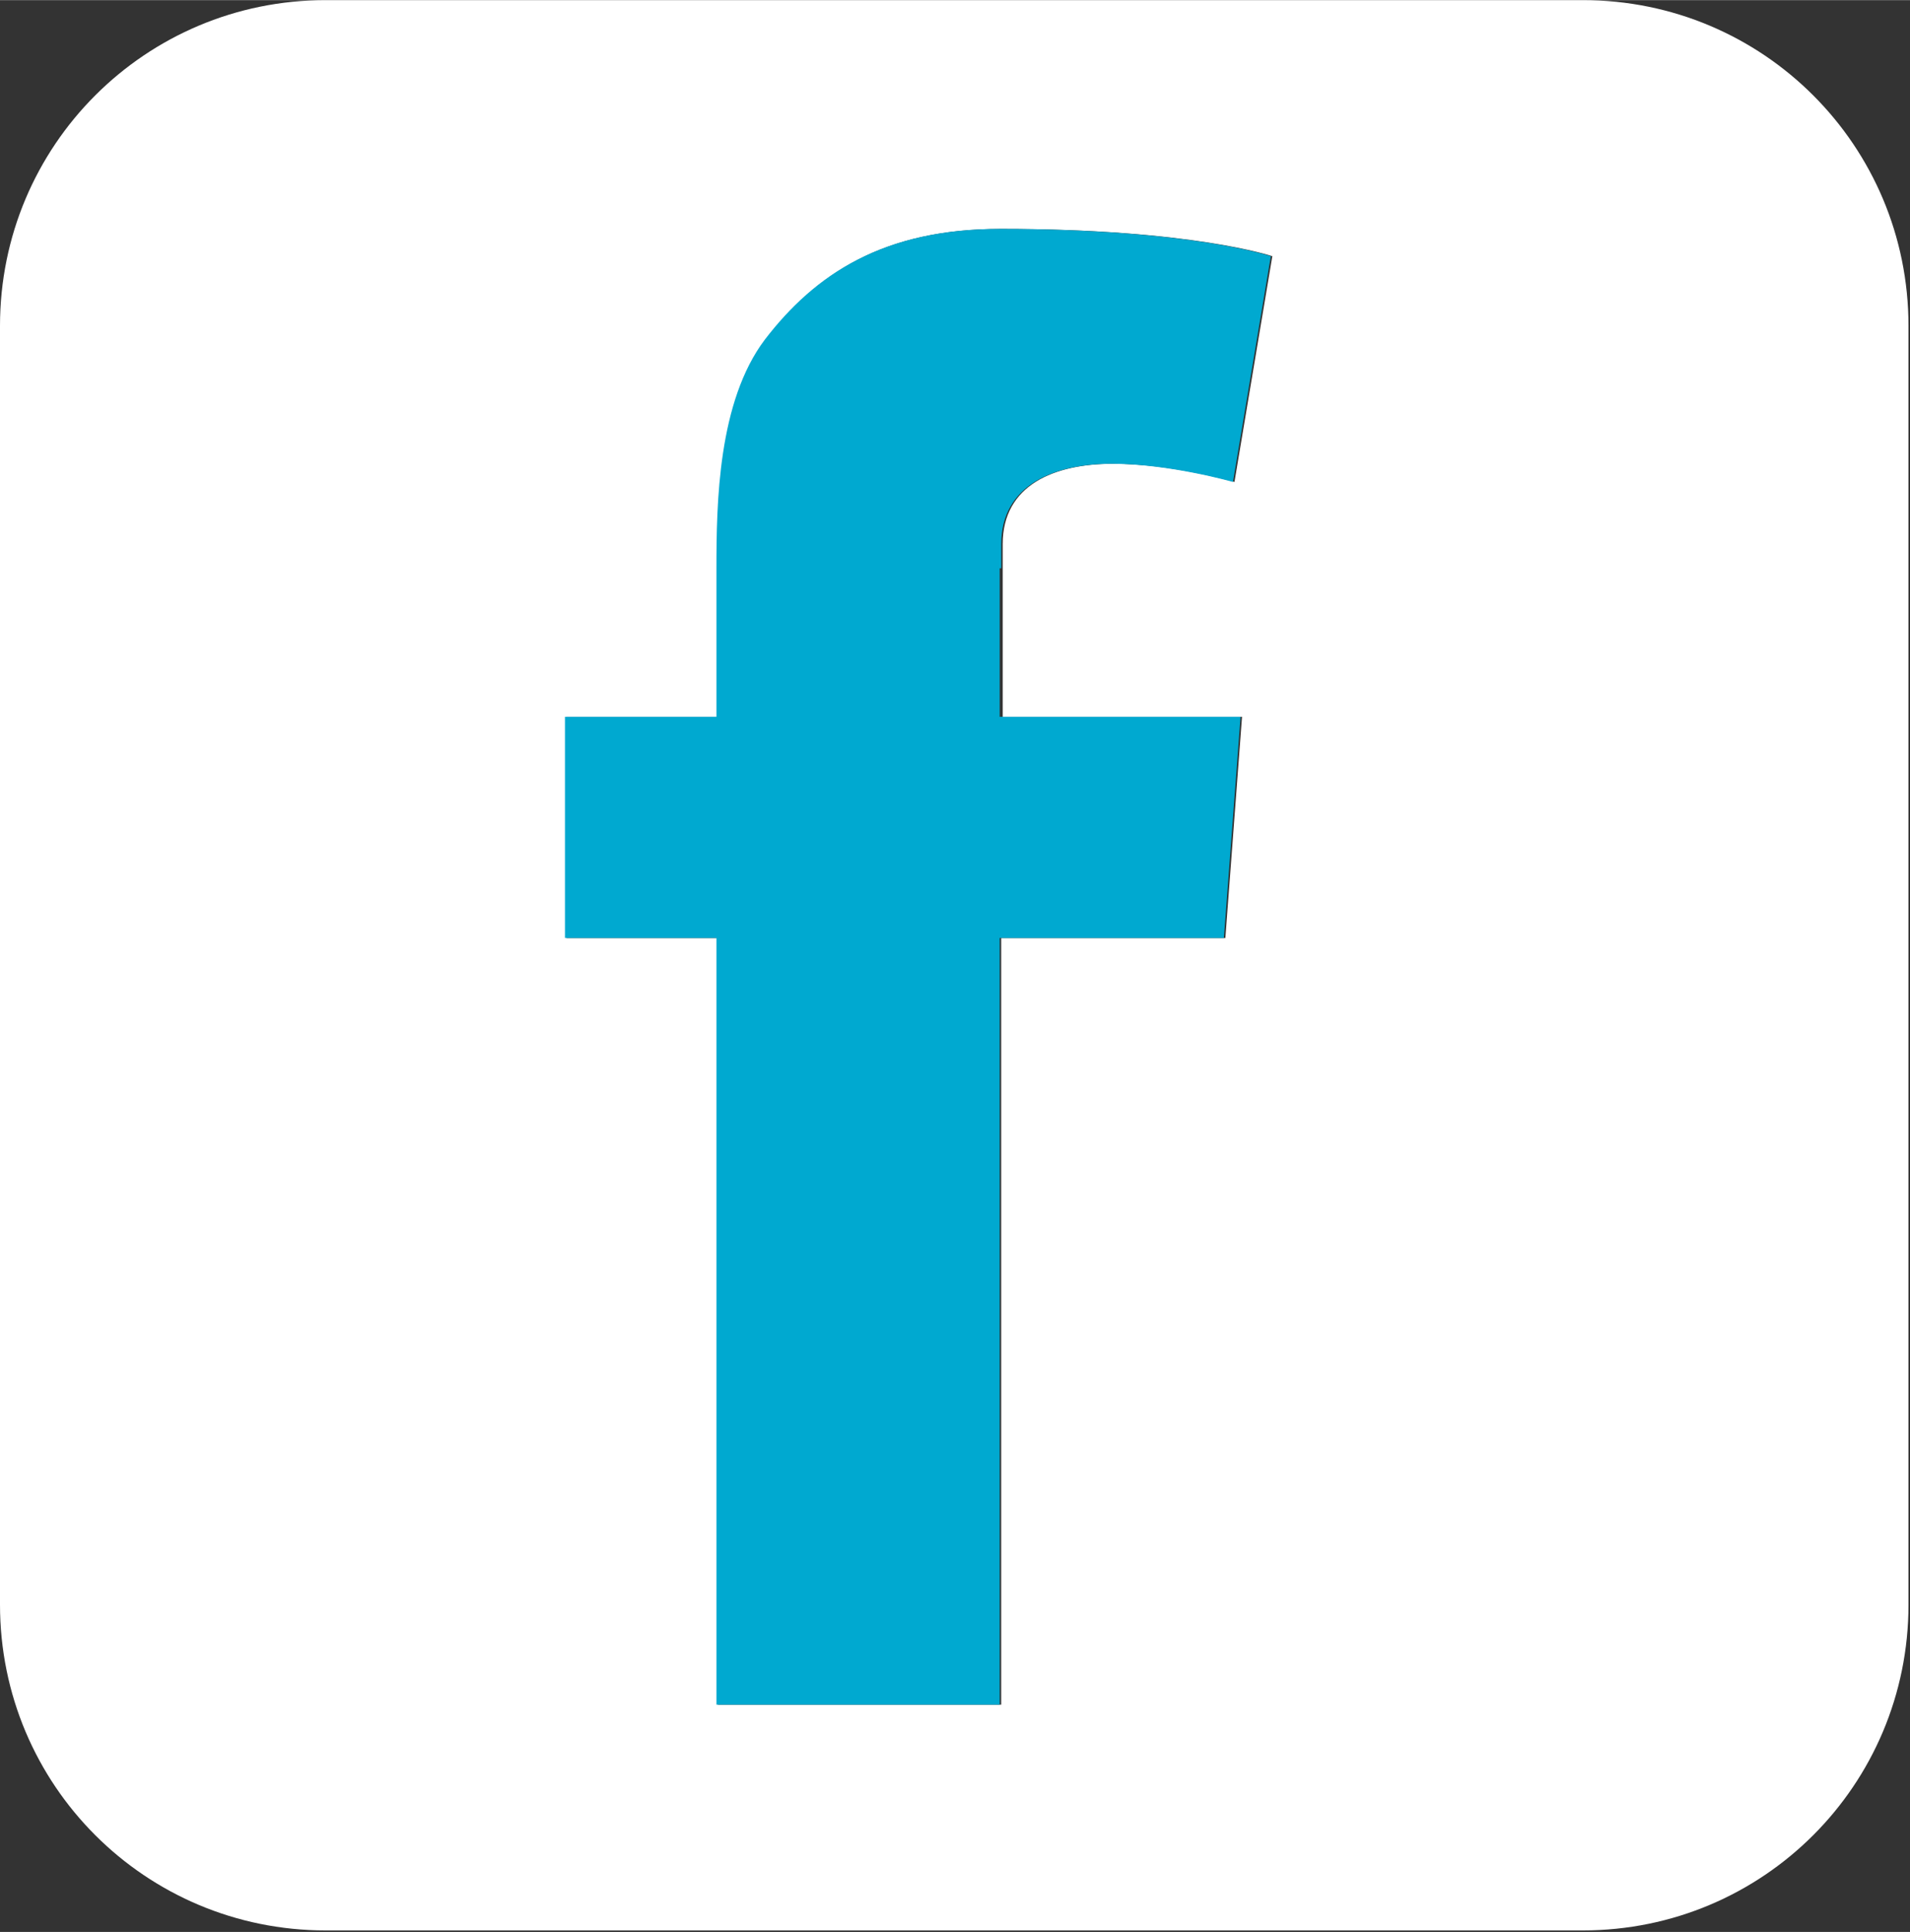 <?xml version="1.0" encoding="UTF-8"?><svg id="a" xmlns="http://www.w3.org/2000/svg" width="4.45mm" height="4.5mm" viewBox="0 0 12.61 12.75"><rect x="0" y="0" width="12.61" height="12.75" fill="#333333" stroke="none"/><path d="M10.45,0H2.15C.96,0,0,.96,0,2.15v8.44c0,1.19.96,2.15,2.15,2.15h8.3c1.19,0,2.15-.96,2.15-2.15V2.15c0-1.19-.96-2.15-2.15-2.15ZM8.2,4.73l-.11,1.46h-1.48v5.06h-1.87v-5.06h-1v-1.46h1v-.98c0-.43.01-1.1.32-1.51.33-.44.78-.73,1.55-.73,1.26,0,1.79.18,1.79.18l-.25,1.49s-.41-.12-.8-.12-.73.14-.73.53v1.14h1.59Z" style="fill:#fff;"/><path d="M6.61,3.75v-.16c0-.39.35-.53.73-.53s.8.12.8.12l.25-1.49s-.53-.18-1.79-.18c-.77,0-1.22.3-1.55.73-.31.41-.32,1.08-.32,1.51v.98h-1v1.46h1v5.06h1.87v-5.06h1.48l.11-1.46h-1.59v-.98Z" style="fill:#00a9d0;"/></svg>